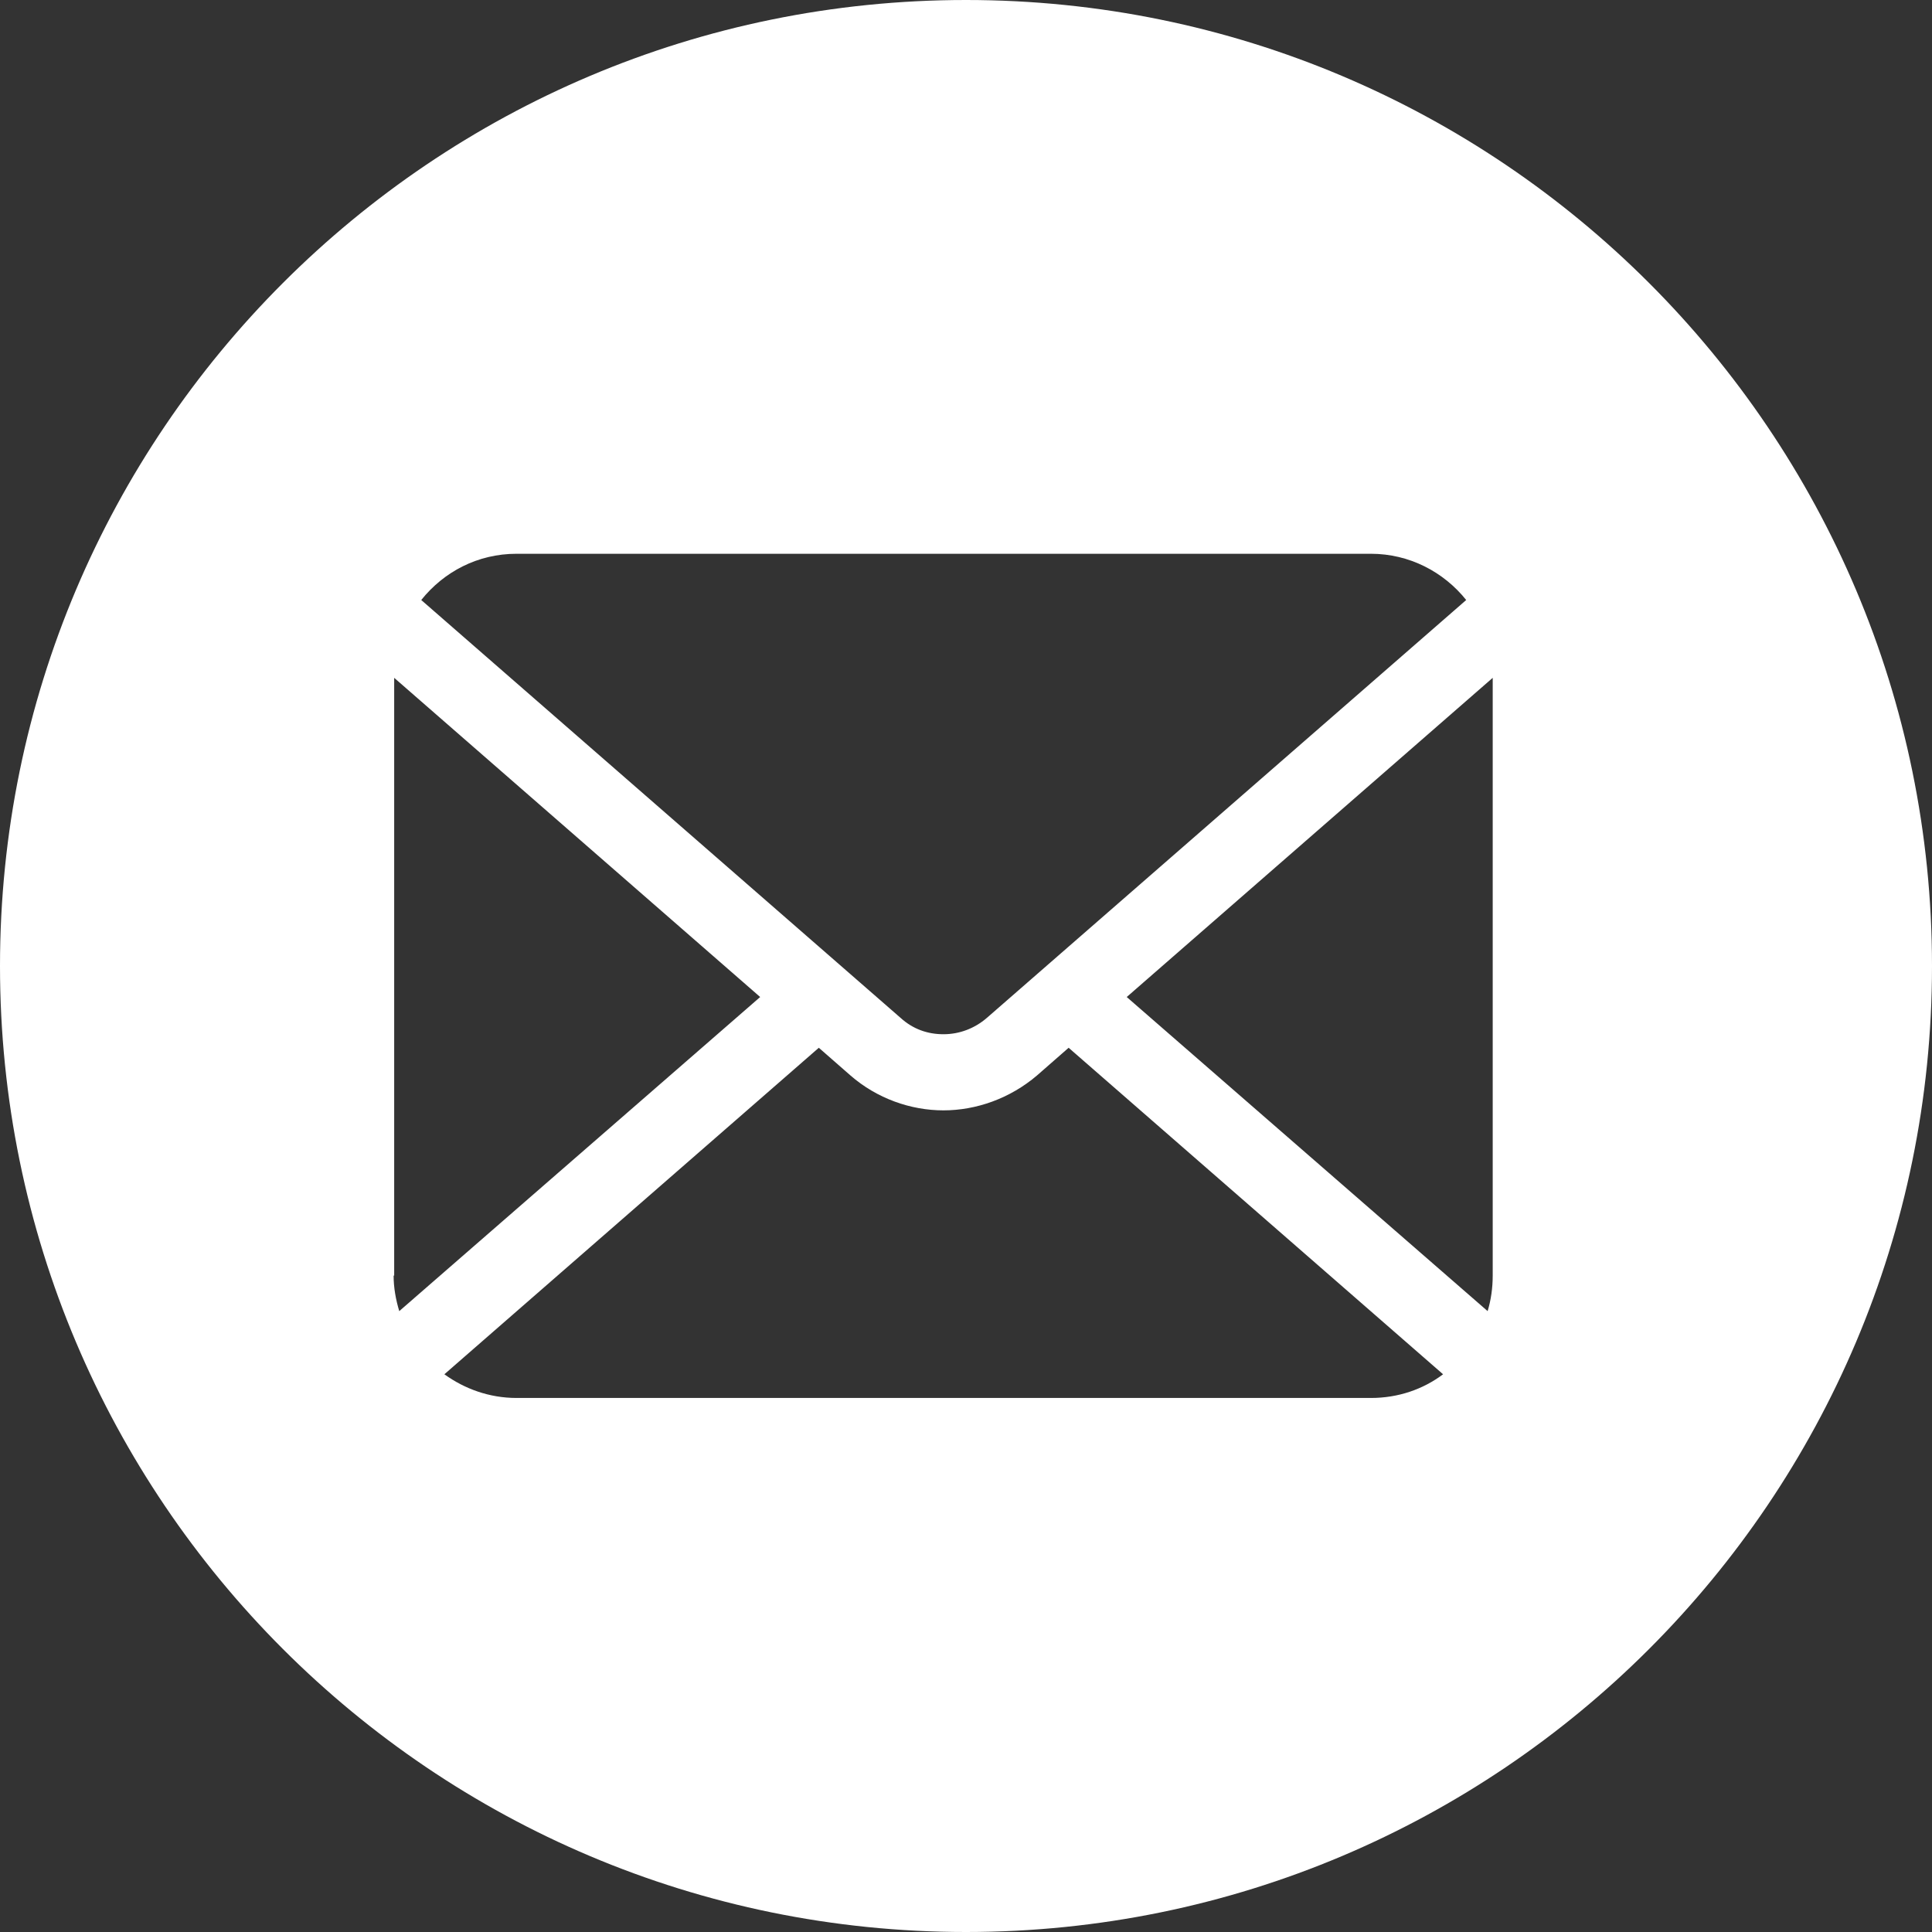 <?xml version="1.0" encoding="UTF-8"?>
<svg id="_レイヤー_2" data-name="レイヤー 2" xmlns="http://www.w3.org/2000/svg" viewBox="0 0 34.26 34.26">
  <rect x="0" y="0" width="34.26" height="34.26" fill="#333333" stroke="none"/>
  <defs>
    <style>
      .cls-1 {
        fill: #fff;
        stroke-width: 0px;
      }
    </style>
  </defs>
  <g id="_背景" data-name="背景">
    <path class="cls-1" d="M17.13,0C7.67,0,0,7.67,0,17.13s7.67,17.13,17.13,17.13,17.13-7.67,17.13-17.13S26.59,0,17.13,0ZM9.16,9.82h15.15c.68,0,1.29.32,1.69.82l-8.5,7.41c-.22.19-.49.29-.77.29s-.54-.09-.76-.29l-8.5-7.41c.4-.5,1-.82,1.69-.82ZM6.99,22.62v-10.6l6.49,5.66-6.4,5.57c-.06-.2-.1-.41-.1-.63ZM24.31,24.79h-15.15c-.48,0-.92-.16-1.28-.42l6.64-5.79.56.49c.47.41,1.07.62,1.65.62s1.18-.21,1.66-.62l.56-.49,6.64,5.79c-.36.27-.8.42-1.28.42ZM26.47,22.62c0,.22-.03.43-.09.63l-6.4-5.57,6.49-5.66v10.6Z"/>
  </g>
</svg>